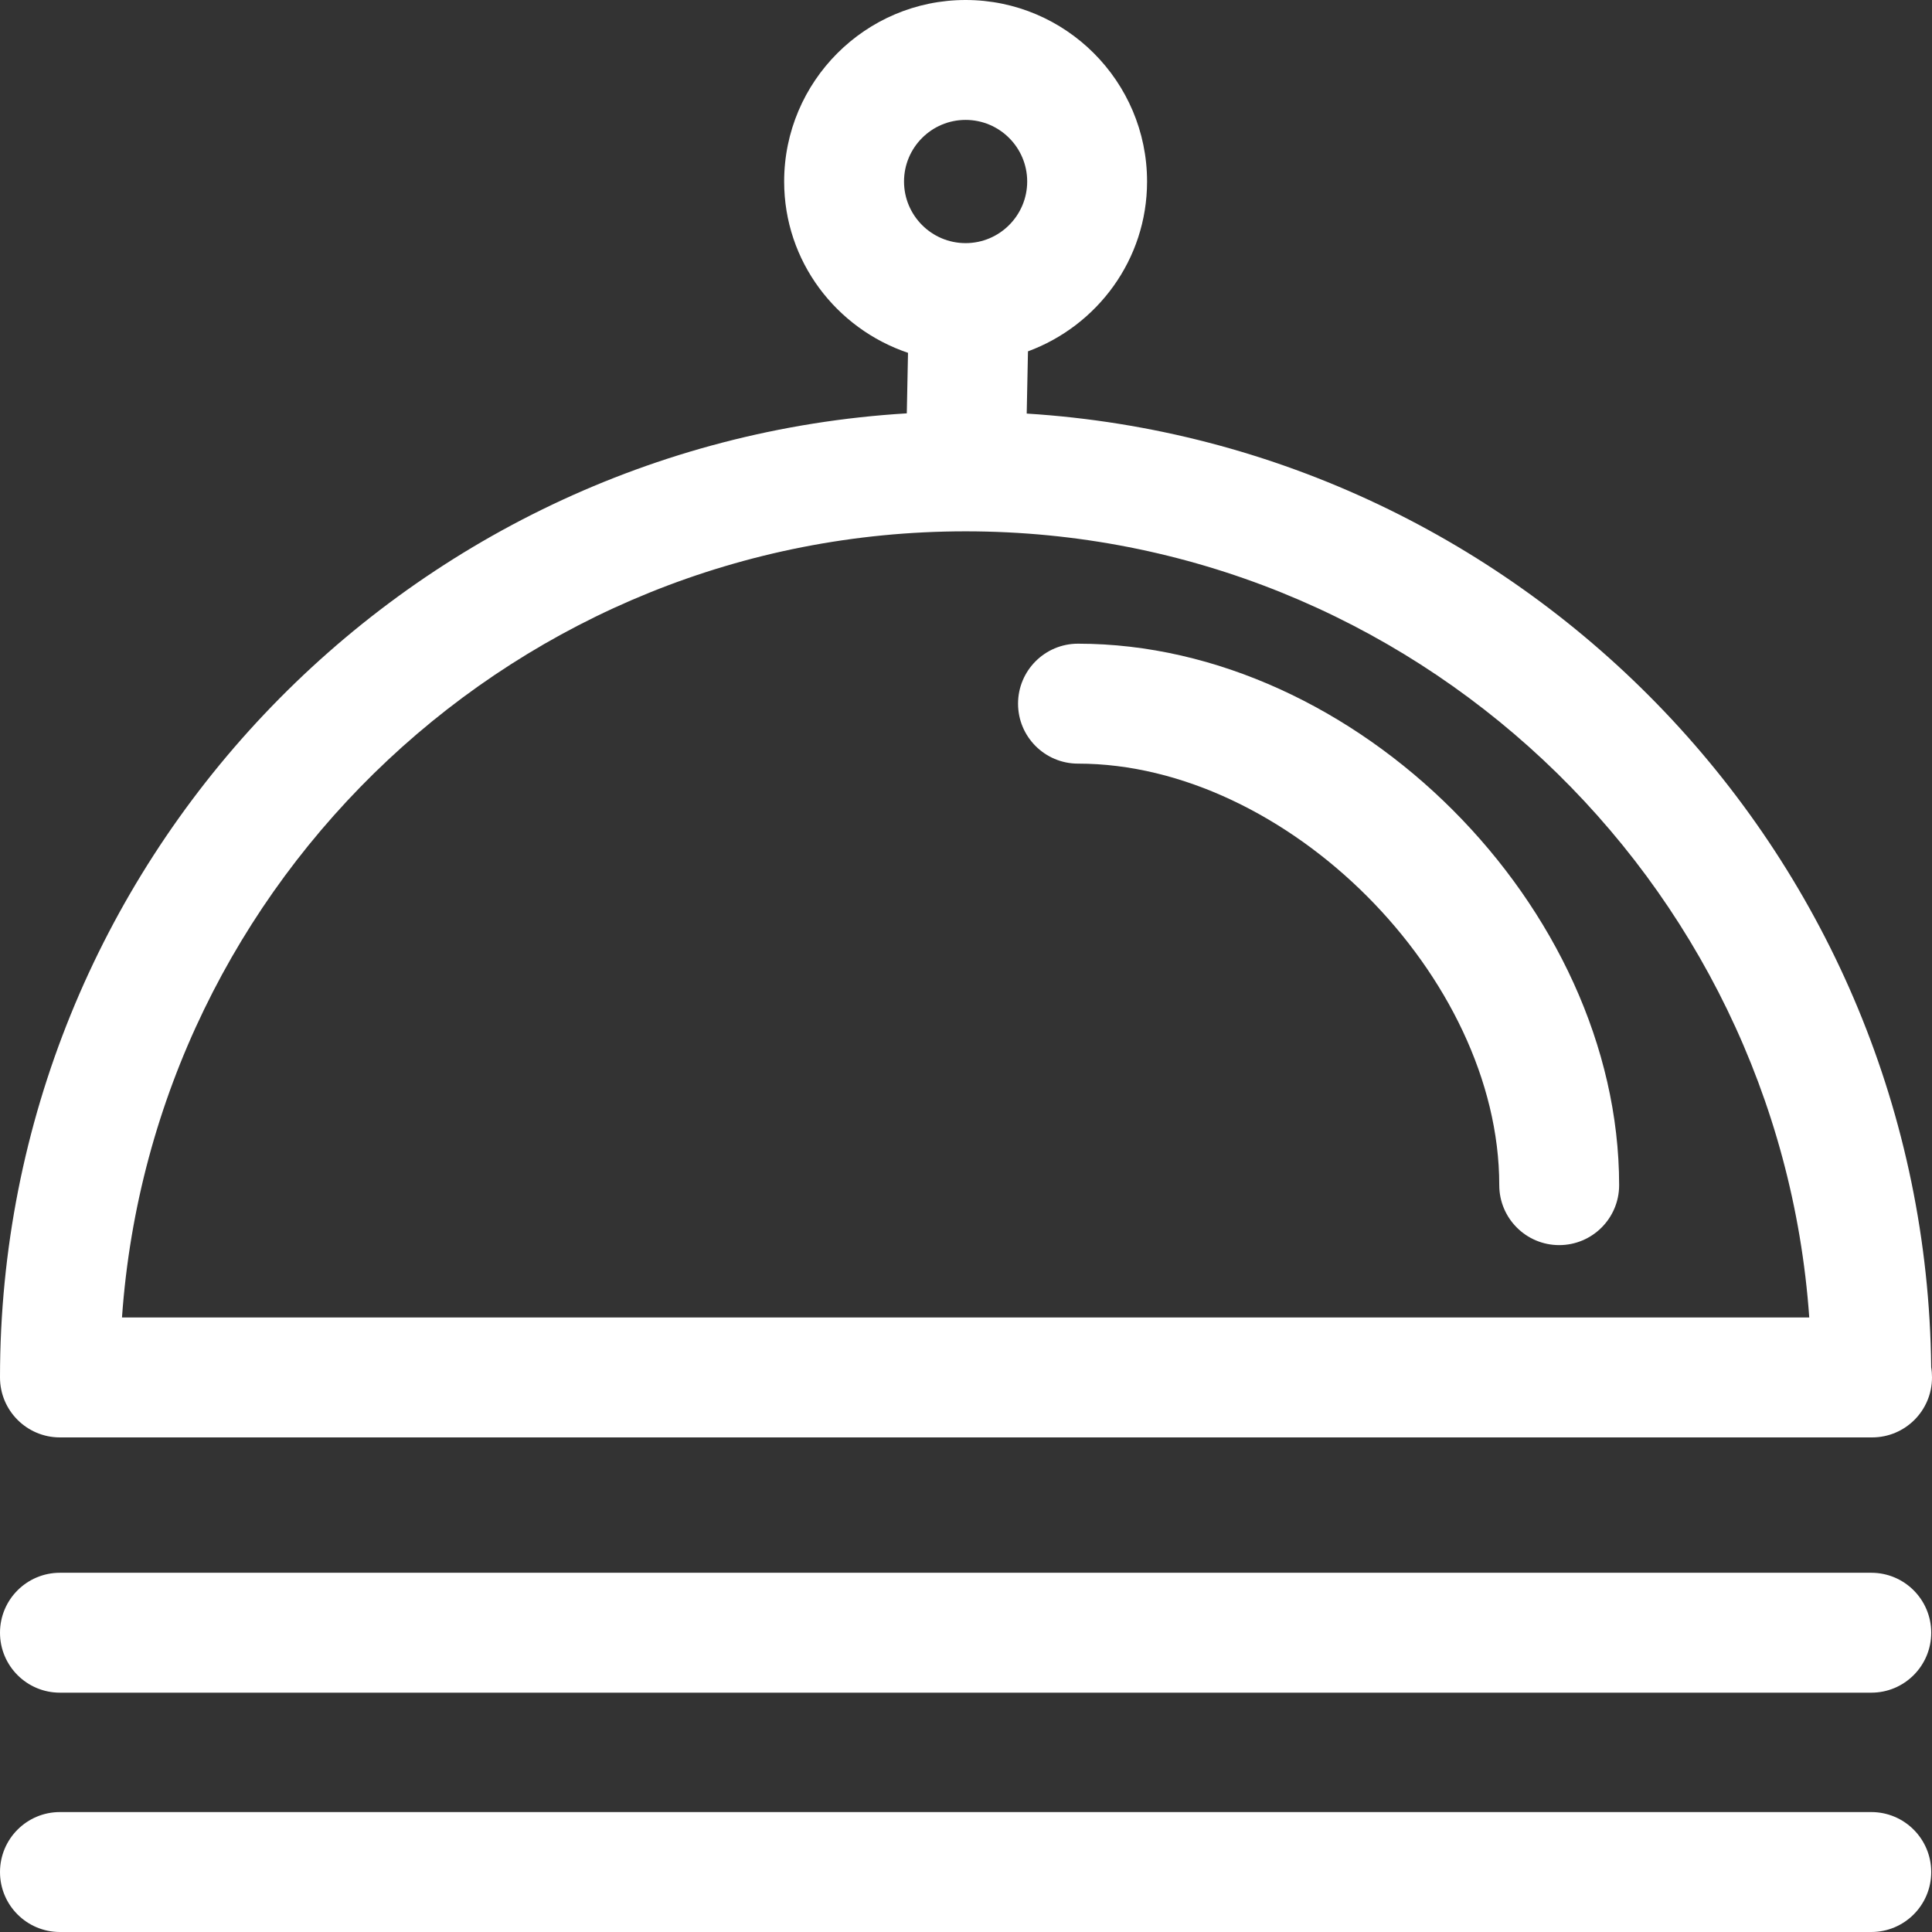 <svg width="64" height="64" viewBox="0 0 64 64" fill="none" xmlns="http://www.w3.org/2000/svg">
<rect x="0" y="0" width="64" height="64" fill="#333333" stroke="none"/>
<path d="M1.985 47.616H61.989C61.998 47.616 62.009 47.616 62.014 47.616C63.113 47.616 64 46.728 64 45.63C64 45.516 63.992 45.403 63.973 45.295C63.8 28.482 50.598 14.741 34.011 13.7L34.053 11.639C36.347 10.791 37.998 8.601 37.998 6.013C37.998 2.698 35.301 0 31.987 0C28.672 0 25.976 2.698 25.976 6.013C25.976 8.658 27.704 10.886 30.079 11.688L30.039 13.693C13.306 14.704 0 28.638 0 45.63C0 46.727 0.889 47.616 1.985 47.616ZM29.947 6.012C29.947 4.887 30.862 3.972 31.987 3.972C33.112 3.972 34.027 4.887 34.027 6.012C34.027 7.138 33.112 8.054 31.987 8.054C30.862 8.054 29.947 7.139 29.947 6.012ZM31.987 17.601C46.768 17.601 58.912 29.11 59.934 43.643H4.041C5.062 29.11 17.206 17.601 31.987 17.601Z" fill="white"/>
<path d="M35.71 21.323C34.614 21.323 33.724 22.212 33.724 23.31C33.724 24.407 34.614 25.296 35.71 25.296C42.623 25.296 49.665 32.342 49.665 39.259C49.665 40.356 50.554 41.246 51.65 41.246C52.747 41.246 53.636 40.356 53.636 39.259C53.633 30.039 44.921 21.323 35.71 21.323Z" fill="white"/>
<path d="M1.985 56.072H61.989C63.085 56.072 63.974 55.184 63.974 54.086C63.974 52.988 63.085 52.1 61.989 52.1H1.985C0.889 52.1 0 52.988 0 54.086C0 55.184 0.889 56.072 1.985 56.072Z" fill="white"/>
<path d="M1.985 64H61.989C63.085 64 63.974 63.112 63.974 62.014C63.974 60.916 63.085 60.027 61.989 60.027H1.985C0.889 60.027 0 60.916 0 62.014C0 63.112 0.889 64 1.985 64Z" fill="white"/>
</svg>
